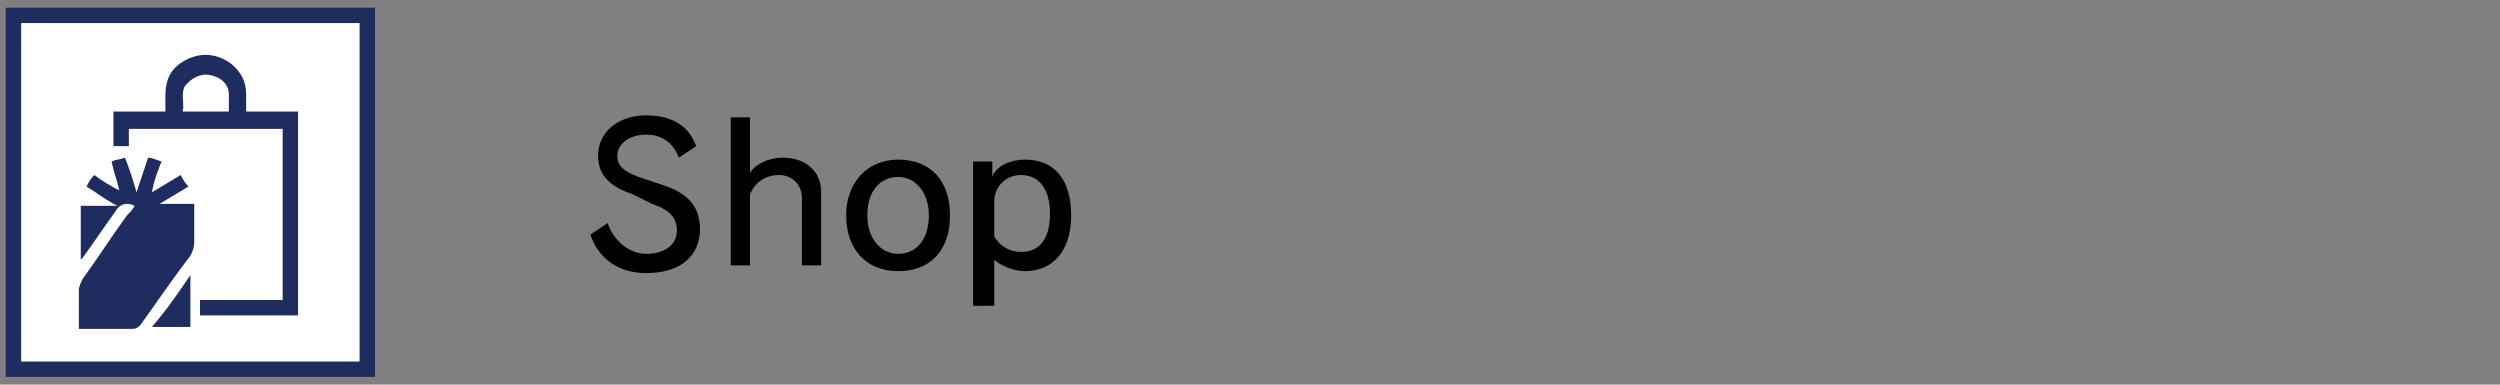 <?xml version="1.0" encoding="utf-8"?>
<!-- Generator: Adobe Illustrator 27.3.1, SVG Export Plug-In . SVG Version: 6.00 Build 0)  -->
<svg version="1.1" id="base" xmlns="http://www.w3.org/2000/svg" xmlns:xlink="http://www.w3.org/1999/xlink" x="0px" y="0px"
	 viewBox="0 0 130 20" style="enable-background:new 0 0 130 20;" xml:space="preserve">
<rect x="0" y="0" width="130" height="20" fill="#808080" stroke="none"/>
<style type="text/css">
	.st0{fill:#FFFFFF;}
	.st1{fill:#1F2C5F;}
</style>
<g>
	<g>
		<rect x="0.7" y="0.8" class="st0" width="18.4" height="18.4"/>
		<path class="st1" d="M19.4,19.6H0.3V0.4h19.2v19.2H19.4z M1.1,18.8h17.6V1.2H1.1V18.8z"/>
	</g>
	<g id="HTr6gV_00000013154760321517556640000000609550473032941216_">
		<g>
			<g>
				<path class="st1" d="M4.2,10.7c0.6,0,1.2,0,1.9,0C5.5,10.4,5,10,4.5,9.7c0.1-0.2,0.2-0.4,0.4-0.6c0.4,0.3,0.9,0.6,1.3,0.8l0,0
					c-0.1-0.5-0.3-1-0.4-1.5C6,8.3,6.2,8.3,6.5,8.2C6.7,8.7,6.9,9.3,7.1,10c0.2-0.6,0.4-1.2,0.6-1.8c0.2,0,0.4,0.1,0.7,0.2
					C8.2,8.9,8,9.4,7.9,10c0.5-0.3,1-0.6,1.5-0.9c0.1,0.2,0.2,0.4,0.4,0.6c-0.5,0.3-1,0.6-1.5,0.9l0,0c0.6,0,1.2,0,1.8,0
					c0,0.4,0,0.7,0,1s0,0.7,0,1s-0.1,0.5-0.2,0.7c-1,1.3-1.8,2.5-2.6,3.6c-0.1,0.1-0.2,0.2-0.4,0.2c-0.8,0-1.6,0-2.4,0
					c-0.1,0-0.2,0-0.4,0c0-0.4,0-0.8,0-1.2c0-0.3,0-0.5,0-0.8c0-0.2,0.1-0.4,0.2-0.6c0.8-1.1,1.5-2.2,2.3-3.3
					C6.8,11,6.9,10.9,7,10.7c-0.4-0.2-0.8-0.1-1,0.3c-0.6,0.8-1.1,1.6-1.7,2.4l-0.1,0.1C4.2,12.6,4.2,11.6,4.2,10.7z"/>
				<path class="st1" d="M8.6,5.8c0-0.3,0-0.5,0-0.8c0-0.9,0.3-1.5,1.1-1.9s1.6-0.3,2.3,0.2c0.5,0.4,0.8,0.9,0.8,1.6
					c0,0.3,0,0.6,0,0.9c0.9,0,1.8,0,2.7,0c0,3.6,0,7.1,0,10.6c-1.7,0-3.4,0-5.1,0c0-0.3,0-0.6,0-0.8c1.4,0,2.8,0,4.3,0
					c0-3,0-5.9,0-8.9c-2.7,0-5.3,0-8,0c0,0.3,0,0.6,0,0.9c-0.3,0-0.6,0-0.8,0c0-0.6,0-1.2,0-1.8C6.8,5.8,7.7,5.8,8.6,5.8z M11.9,5.8
					c0-0.3,0-0.6,0-0.9c0-0.5-0.4-0.9-1-1c-0.5-0.1-1,0.2-1.3,0.6c-0.2,0.4,0,0.9-0.1,1.3C10.3,5.8,11.1,5.8,11.9,5.8z"/>
				<path class="st1" d="M9.9,14.3c0,0.9,0,1.8,0,2.7c-0.6,0-1.3,0-2,0C8.6,16.2,9.3,15.2,9.9,14.3L9.9,14.3z"/>
			</g>
		</g>
	</g>
</g>
<g>
	<path d="M32.9,10.1c-1.2-0.4-1.8-1-1.8-2c0-1.2,1-2.1,2.5-2.1c1.3,0,2.2,0.5,2.6,1.6l-0.9,0.6c-0.3-0.8-0.9-1.2-1.7-1.2
		c-0.9,0-1.5,0.5-1.5,1.1c0,0.5,0.3,0.8,1.1,1.1l1.2,0.4c1.3,0.4,2,1.1,2,2.3c0,1.4-1,2.3-2.8,2.3c-1.5,0-2.5-0.8-2.9-2l0.9-0.6
		c0.3,0.9,1.1,1.6,2,1.6c1,0,1.6-0.5,1.6-1.2c0-0.7-0.4-1.1-1.3-1.4L32.9,10.1z"/>
	<path d="M41.7,13.9v-3.6c0-0.7-0.5-1.2-1.2-1.2c-0.6,0-1.2,0.3-1.5,1v3.7H38V6.1H39v2.9c0.2-0.4,0.9-0.8,1.7-0.8c1.2,0,2,0.7,2,1.8
		v3.8H41.7z"/>
	<path d="M44,11.2c0-1.7,1.1-2.9,2.7-2.9c1.7,0,2.7,1.1,2.7,2.9c0,1.8-1,2.9-2.7,2.9C45,14.1,44,12.9,44,11.2z M48.3,11.2
		c0-1.2-0.7-2-1.6-2c-0.9,0-1.6,0.7-1.6,2c0,1.2,0.7,2,1.6,2C47.7,13.2,48.3,12.4,48.3,11.2z"/>
	<path d="M50.6,15.9V8.4h1v0.8c0.2-0.6,1-0.9,1.7-0.9c1.5,0,2.4,1,2.4,2.9c0,1.9-1,2.9-2.4,2.9c-0.6,0-1.3-0.3-1.6-0.6v2.4H50.6z
		 M51.7,12.3c0.3,0.5,0.8,0.8,1.4,0.8c0.9,0,1.5-0.6,1.5-2c0-1.3-0.6-2-1.5-2c-0.8,0-1.4,0.6-1.4,1.4V12.3z"/>
</g>
</svg>
